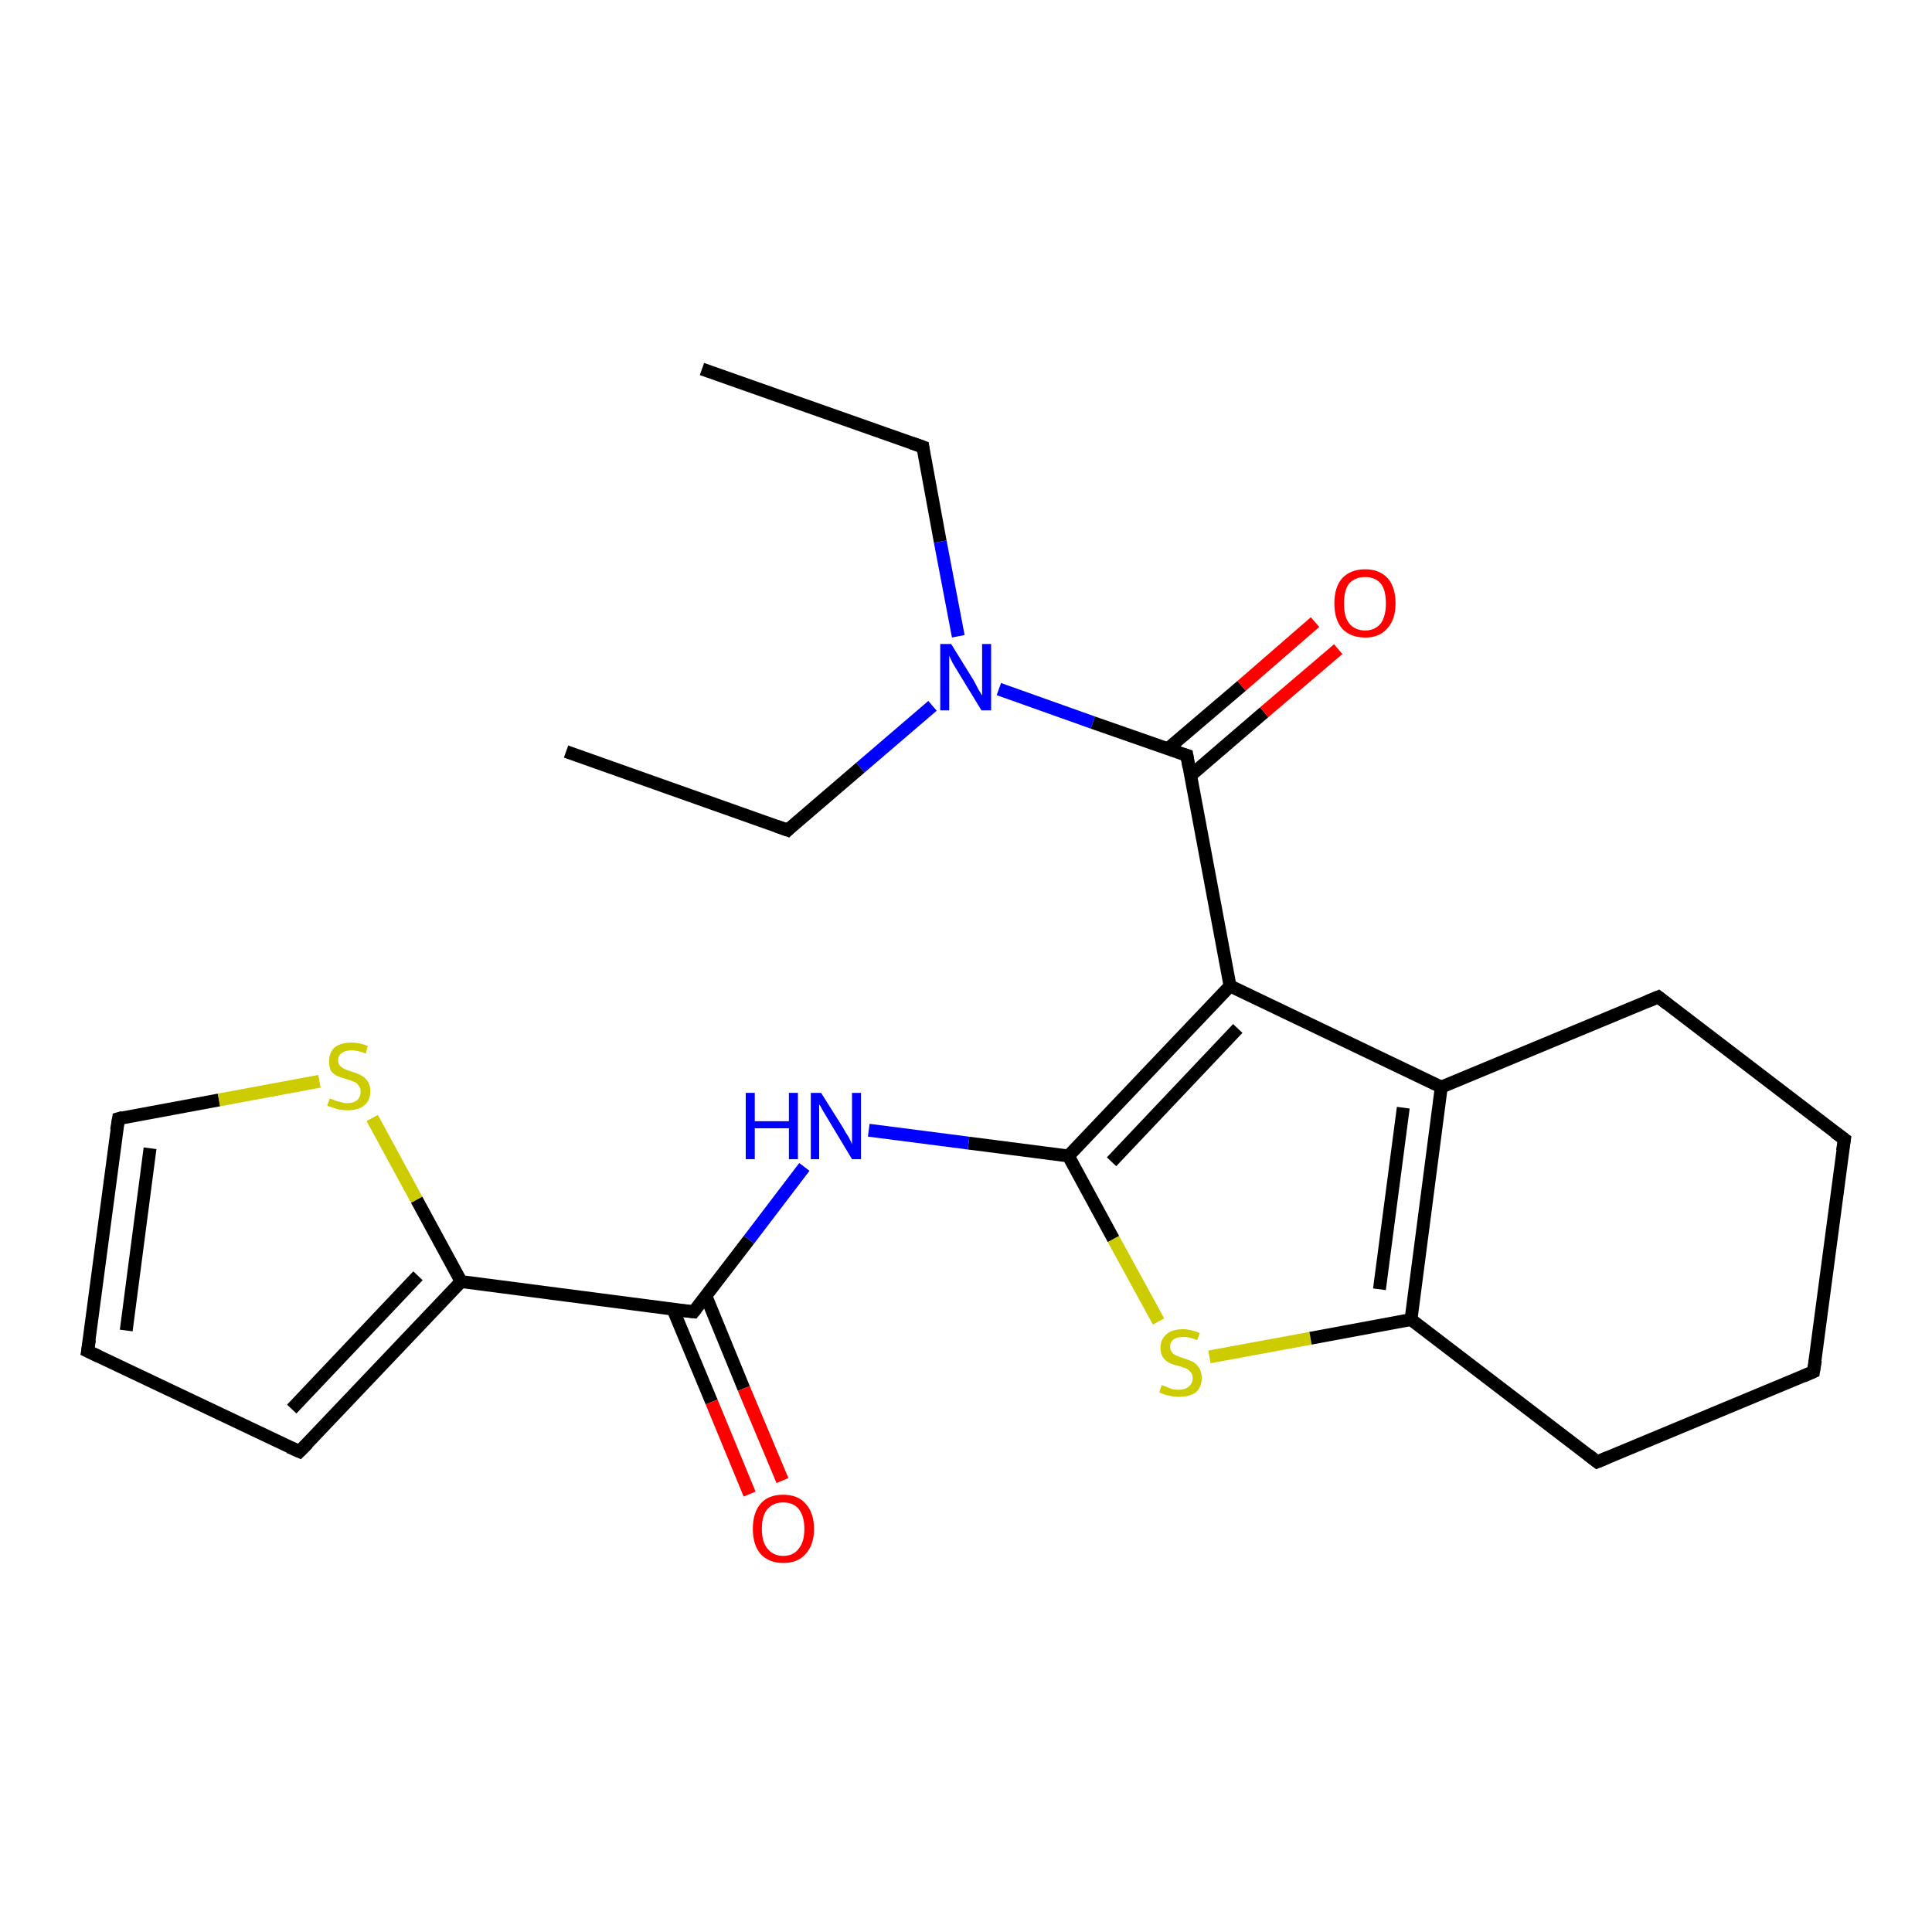 <?xml version='1.0' encoding='iso-8859-1'?>
<svg version='1.1' baseProfile='full'
              xmlns='http://www.w3.org/2000/svg'
                      xmlns:rdkit='http://www.rdkit.org/xml'
                      xmlns:xlink='http://www.w3.org/1999/xlink'
                  xml:space='preserve'
width='300px' height='300px' viewBox='0 0 300 300'>
<!-- END OF HEADER -->
<rect style='opacity:1.0;fill:#FFFFFF;stroke:none' width='300.0' height='300.0' x='0.0' y='0.0'> </rect>
<path class='bond-0 atom-0 atom-1' d='M 109.0,57.3 L 143.3,69.4' style='fill:none;fill-rule:evenodd;stroke:#000000;stroke-width:2.0px;stroke-linecap:butt;stroke-linejoin:miter;stroke-opacity:1' />
<path class='bond-1 atom-1 atom-2' d='M 143.3,69.4 L 146.0,84.1' style='fill:none;fill-rule:evenodd;stroke:#000000;stroke-width:2.0px;stroke-linecap:butt;stroke-linejoin:miter;stroke-opacity:1' />
<path class='bond-1 atom-1 atom-2' d='M 146.0,84.1 L 148.8,98.8' style='fill:none;fill-rule:evenodd;stroke:#0000FF;stroke-width:2.0px;stroke-linecap:butt;stroke-linejoin:miter;stroke-opacity:1' />
<path class='bond-2 atom-2 atom-3' d='M 144.8,109.6 L 133.6,119.2' style='fill:none;fill-rule:evenodd;stroke:#0000FF;stroke-width:2.0px;stroke-linecap:butt;stroke-linejoin:miter;stroke-opacity:1' />
<path class='bond-2 atom-2 atom-3' d='M 133.6,119.2 L 122.3,128.9' style='fill:none;fill-rule:evenodd;stroke:#000000;stroke-width:2.0px;stroke-linecap:butt;stroke-linejoin:miter;stroke-opacity:1' />
<path class='bond-3 atom-3 atom-4' d='M 122.3,128.9 L 87.9,116.7' style='fill:none;fill-rule:evenodd;stroke:#000000;stroke-width:2.0px;stroke-linecap:butt;stroke-linejoin:miter;stroke-opacity:1' />
<path class='bond-4 atom-2 atom-5' d='M 155.1,107.0 L 169.7,112.2' style='fill:none;fill-rule:evenodd;stroke:#0000FF;stroke-width:2.0px;stroke-linecap:butt;stroke-linejoin:miter;stroke-opacity:1' />
<path class='bond-4 atom-2 atom-5' d='M 169.7,112.2 L 184.3,117.3' style='fill:none;fill-rule:evenodd;stroke:#000000;stroke-width:2.0px;stroke-linecap:butt;stroke-linejoin:miter;stroke-opacity:1' />
<path class='bond-5 atom-5 atom-6' d='M 184.9,120.4 L 196.3,110.6' style='fill:none;fill-rule:evenodd;stroke:#000000;stroke-width:2.0px;stroke-linecap:butt;stroke-linejoin:miter;stroke-opacity:1' />
<path class='bond-5 atom-5 atom-6' d='M 196.3,110.6 L 207.8,100.8' style='fill:none;fill-rule:evenodd;stroke:#FF0000;stroke-width:2.0px;stroke-linecap:butt;stroke-linejoin:miter;stroke-opacity:1' />
<path class='bond-5 atom-5 atom-6' d='M 181.3,116.3 L 192.8,106.5' style='fill:none;fill-rule:evenodd;stroke:#000000;stroke-width:2.0px;stroke-linecap:butt;stroke-linejoin:miter;stroke-opacity:1' />
<path class='bond-5 atom-5 atom-6' d='M 192.8,106.5 L 204.2,96.6' style='fill:none;fill-rule:evenodd;stroke:#FF0000;stroke-width:2.0px;stroke-linecap:butt;stroke-linejoin:miter;stroke-opacity:1' />
<path class='bond-6 atom-5 atom-7' d='M 184.3,117.3 L 191.0,153.1' style='fill:none;fill-rule:evenodd;stroke:#000000;stroke-width:2.0px;stroke-linecap:butt;stroke-linejoin:miter;stroke-opacity:1' />
<path class='bond-7 atom-7 atom-8' d='M 191.0,153.1 L 165.9,179.5' style='fill:none;fill-rule:evenodd;stroke:#000000;stroke-width:2.0px;stroke-linecap:butt;stroke-linejoin:miter;stroke-opacity:1' />
<path class='bond-7 atom-7 atom-8' d='M 192.2,159.7 L 172.6,180.4' style='fill:none;fill-rule:evenodd;stroke:#000000;stroke-width:2.0px;stroke-linecap:butt;stroke-linejoin:miter;stroke-opacity:1' />
<path class='bond-8 atom-8 atom-9' d='M 165.9,179.5 L 150.4,177.5' style='fill:none;fill-rule:evenodd;stroke:#000000;stroke-width:2.0px;stroke-linecap:butt;stroke-linejoin:miter;stroke-opacity:1' />
<path class='bond-8 atom-8 atom-9' d='M 150.4,177.5 L 134.9,175.5' style='fill:none;fill-rule:evenodd;stroke:#0000FF;stroke-width:2.0px;stroke-linecap:butt;stroke-linejoin:miter;stroke-opacity:1' />
<path class='bond-9 atom-9 atom-10' d='M 124.9,181.2 L 116.3,192.5' style='fill:none;fill-rule:evenodd;stroke:#0000FF;stroke-width:2.0px;stroke-linecap:butt;stroke-linejoin:miter;stroke-opacity:1' />
<path class='bond-9 atom-9 atom-10' d='M 116.3,192.5 L 107.7,203.7' style='fill:none;fill-rule:evenodd;stroke:#000000;stroke-width:2.0px;stroke-linecap:butt;stroke-linejoin:miter;stroke-opacity:1' />
<path class='bond-10 atom-10 atom-11' d='M 104.5,203.3 L 110.5,217.7' style='fill:none;fill-rule:evenodd;stroke:#000000;stroke-width:2.0px;stroke-linecap:butt;stroke-linejoin:miter;stroke-opacity:1' />
<path class='bond-10 atom-10 atom-11' d='M 110.5,217.7 L 116.4,232.0' style='fill:none;fill-rule:evenodd;stroke:#FF0000;stroke-width:2.0px;stroke-linecap:butt;stroke-linejoin:miter;stroke-opacity:1' />
<path class='bond-10 atom-10 atom-11' d='M 109.6,201.2 L 115.5,215.6' style='fill:none;fill-rule:evenodd;stroke:#000000;stroke-width:2.0px;stroke-linecap:butt;stroke-linejoin:miter;stroke-opacity:1' />
<path class='bond-10 atom-10 atom-11' d='M 115.5,215.6 L 121.5,229.9' style='fill:none;fill-rule:evenodd;stroke:#FF0000;stroke-width:2.0px;stroke-linecap:butt;stroke-linejoin:miter;stroke-opacity:1' />
<path class='bond-11 atom-10 atom-12' d='M 107.7,203.7 L 71.6,199.0' style='fill:none;fill-rule:evenodd;stroke:#000000;stroke-width:2.0px;stroke-linecap:butt;stroke-linejoin:miter;stroke-opacity:1' />
<path class='bond-12 atom-12 atom-13' d='M 71.6,199.0 L 46.5,225.4' style='fill:none;fill-rule:evenodd;stroke:#000000;stroke-width:2.0px;stroke-linecap:butt;stroke-linejoin:miter;stroke-opacity:1' />
<path class='bond-12 atom-12 atom-13' d='M 64.9,198.1 L 45.3,218.8' style='fill:none;fill-rule:evenodd;stroke:#000000;stroke-width:2.0px;stroke-linecap:butt;stroke-linejoin:miter;stroke-opacity:1' />
<path class='bond-13 atom-13 atom-14' d='M 46.5,225.4 L 13.6,209.8' style='fill:none;fill-rule:evenodd;stroke:#000000;stroke-width:2.0px;stroke-linecap:butt;stroke-linejoin:miter;stroke-opacity:1' />
<path class='bond-14 atom-14 atom-15' d='M 13.6,209.8 L 18.4,173.7' style='fill:none;fill-rule:evenodd;stroke:#000000;stroke-width:2.0px;stroke-linecap:butt;stroke-linejoin:miter;stroke-opacity:1' />
<path class='bond-14 atom-14 atom-15' d='M 19.6,206.6 L 23.3,178.3' style='fill:none;fill-rule:evenodd;stroke:#000000;stroke-width:2.0px;stroke-linecap:butt;stroke-linejoin:miter;stroke-opacity:1' />
<path class='bond-15 atom-15 atom-16' d='M 18.4,173.7 L 34.0,170.8' style='fill:none;fill-rule:evenodd;stroke:#000000;stroke-width:2.0px;stroke-linecap:butt;stroke-linejoin:miter;stroke-opacity:1' />
<path class='bond-15 atom-15 atom-16' d='M 34.0,170.8 L 49.6,167.9' style='fill:none;fill-rule:evenodd;stroke:#CCCC00;stroke-width:2.0px;stroke-linecap:butt;stroke-linejoin:miter;stroke-opacity:1' />
<path class='bond-16 atom-8 atom-17' d='M 165.9,179.5 L 172.9,192.4' style='fill:none;fill-rule:evenodd;stroke:#000000;stroke-width:2.0px;stroke-linecap:butt;stroke-linejoin:miter;stroke-opacity:1' />
<path class='bond-16 atom-8 atom-17' d='M 172.9,192.4 L 179.9,205.2' style='fill:none;fill-rule:evenodd;stroke:#CCCC00;stroke-width:2.0px;stroke-linecap:butt;stroke-linejoin:miter;stroke-opacity:1' />
<path class='bond-17 atom-17 atom-18' d='M 187.8,210.7 L 203.5,207.8' style='fill:none;fill-rule:evenodd;stroke:#CCCC00;stroke-width:2.0px;stroke-linecap:butt;stroke-linejoin:miter;stroke-opacity:1' />
<path class='bond-17 atom-17 atom-18' d='M 203.5,207.8 L 219.1,204.9' style='fill:none;fill-rule:evenodd;stroke:#000000;stroke-width:2.0px;stroke-linecap:butt;stroke-linejoin:miter;stroke-opacity:1' />
<path class='bond-18 atom-18 atom-19' d='M 219.1,204.9 L 248.0,227.0' style='fill:none;fill-rule:evenodd;stroke:#000000;stroke-width:2.0px;stroke-linecap:butt;stroke-linejoin:miter;stroke-opacity:1' />
<path class='bond-19 atom-19 atom-20' d='M 248.0,227.0 L 281.6,213.0' style='fill:none;fill-rule:evenodd;stroke:#000000;stroke-width:2.0px;stroke-linecap:butt;stroke-linejoin:miter;stroke-opacity:1' />
<path class='bond-20 atom-20 atom-21' d='M 281.6,213.0 L 286.4,176.9' style='fill:none;fill-rule:evenodd;stroke:#000000;stroke-width:2.0px;stroke-linecap:butt;stroke-linejoin:miter;stroke-opacity:1' />
<path class='bond-21 atom-21 atom-22' d='M 286.4,176.9 L 257.5,154.8' style='fill:none;fill-rule:evenodd;stroke:#000000;stroke-width:2.0px;stroke-linecap:butt;stroke-linejoin:miter;stroke-opacity:1' />
<path class='bond-22 atom-22 atom-23' d='M 257.5,154.8 L 223.8,168.8' style='fill:none;fill-rule:evenodd;stroke:#000000;stroke-width:2.0px;stroke-linecap:butt;stroke-linejoin:miter;stroke-opacity:1' />
<path class='bond-23 atom-23 atom-7' d='M 223.8,168.8 L 191.0,153.1' style='fill:none;fill-rule:evenodd;stroke:#000000;stroke-width:2.0px;stroke-linecap:butt;stroke-linejoin:miter;stroke-opacity:1' />
<path class='bond-24 atom-16 atom-12' d='M 57.8,173.6 L 64.7,186.3' style='fill:none;fill-rule:evenodd;stroke:#CCCC00;stroke-width:2.0px;stroke-linecap:butt;stroke-linejoin:miter;stroke-opacity:1' />
<path class='bond-24 atom-16 atom-12' d='M 64.7,186.3 L 71.6,199.0' style='fill:none;fill-rule:evenodd;stroke:#000000;stroke-width:2.0px;stroke-linecap:butt;stroke-linejoin:miter;stroke-opacity:1' />
<path class='bond-25 atom-23 atom-18' d='M 223.8,168.8 L 219.1,204.9' style='fill:none;fill-rule:evenodd;stroke:#000000;stroke-width:2.0px;stroke-linecap:butt;stroke-linejoin:miter;stroke-opacity:1' />
<path class='bond-25 atom-23 atom-18' d='M 217.9,172.0 L 214.2,200.2' style='fill:none;fill-rule:evenodd;stroke:#000000;stroke-width:2.0px;stroke-linecap:butt;stroke-linejoin:miter;stroke-opacity:1' />
<path d='M 141.6,68.8 L 143.3,69.4 L 143.4,70.1' style='fill:none;stroke:#000000;stroke-width:2.0px;stroke-linecap:butt;stroke-linejoin:miter;stroke-opacity:1;' />
<path d='M 122.8,128.4 L 122.3,128.9 L 120.6,128.3' style='fill:none;stroke:#000000;stroke-width:2.0px;stroke-linecap:butt;stroke-linejoin:miter;stroke-opacity:1;' />
<path d='M 183.6,117.1 L 184.3,117.3 L 184.6,119.1' style='fill:none;stroke:#000000;stroke-width:2.0px;stroke-linecap:butt;stroke-linejoin:miter;stroke-opacity:1;' />
<path d='M 108.1,203.2 L 107.7,203.7 L 105.9,203.5' style='fill:none;stroke:#000000;stroke-width:2.0px;stroke-linecap:butt;stroke-linejoin:miter;stroke-opacity:1;' />
<path d='M 47.8,224.1 L 46.5,225.4 L 44.9,224.7' style='fill:none;stroke:#000000;stroke-width:2.0px;stroke-linecap:butt;stroke-linejoin:miter;stroke-opacity:1;' />
<path d='M 15.3,210.6 L 13.6,209.8 L 13.9,208.0' style='fill:none;stroke:#000000;stroke-width:2.0px;stroke-linecap:butt;stroke-linejoin:miter;stroke-opacity:1;' />
<path d='M 18.1,175.5 L 18.4,173.7 L 19.1,173.5' style='fill:none;stroke:#000000;stroke-width:2.0px;stroke-linecap:butt;stroke-linejoin:miter;stroke-opacity:1;' />
<path d='M 246.6,225.9 L 248.0,227.0 L 249.7,226.3' style='fill:none;stroke:#000000;stroke-width:2.0px;stroke-linecap:butt;stroke-linejoin:miter;stroke-opacity:1;' />
<path d='M 280.0,213.7 L 281.6,213.0 L 281.9,211.2' style='fill:none;stroke:#000000;stroke-width:2.0px;stroke-linecap:butt;stroke-linejoin:miter;stroke-opacity:1;' />
<path d='M 286.1,178.7 L 286.4,176.9 L 284.9,175.8' style='fill:none;stroke:#000000;stroke-width:2.0px;stroke-linecap:butt;stroke-linejoin:miter;stroke-opacity:1;' />
<path d='M 258.9,155.9 L 257.5,154.8 L 255.8,155.5' style='fill:none;stroke:#000000;stroke-width:2.0px;stroke-linecap:butt;stroke-linejoin:miter;stroke-opacity:1;' />
<path class='atom-2' d='M 147.7 100.0
L 151.1 105.5
Q 151.4 106.0, 151.9 107.0
Q 152.5 108.0, 152.5 108.0
L 152.5 100.0
L 153.9 100.0
L 153.9 110.3
L 152.4 110.3
L 148.8 104.4
Q 148.4 103.7, 147.9 102.9
Q 147.5 102.1, 147.4 101.8
L 147.4 110.3
L 146.0 110.3
L 146.0 100.0
L 147.7 100.0
' fill='#0000FF'/>
<path class='atom-6' d='M 207.2 93.7
Q 207.2 91.2, 208.4 89.8
Q 209.7 88.4, 212.0 88.4
Q 214.2 88.4, 215.5 89.8
Q 216.7 91.2, 216.7 93.7
Q 216.7 96.2, 215.4 97.6
Q 214.2 99.0, 212.0 99.0
Q 209.7 99.0, 208.4 97.6
Q 207.2 96.2, 207.2 93.7
M 212.0 97.9
Q 213.5 97.9, 214.4 96.8
Q 215.2 95.7, 215.2 93.7
Q 215.2 91.6, 214.4 90.6
Q 213.5 89.6, 212.0 89.6
Q 210.4 89.6, 209.5 90.6
Q 208.7 91.6, 208.7 93.7
Q 208.7 95.8, 209.5 96.8
Q 210.4 97.9, 212.0 97.9
' fill='#FF0000'/>
<path class='atom-9' d='M 115.8 169.7
L 117.2 169.7
L 117.2 174.1
L 122.5 174.1
L 122.5 169.7
L 123.9 169.7
L 123.9 180.0
L 122.5 180.0
L 122.5 175.2
L 117.2 175.2
L 117.2 180.0
L 115.8 180.0
L 115.8 169.7
' fill='#0000FF'/>
<path class='atom-9' d='M 127.5 169.7
L 130.9 175.1
Q 131.2 175.7, 131.8 176.6
Q 132.3 177.6, 132.3 177.7
L 132.3 169.7
L 133.7 169.7
L 133.7 180.0
L 132.3 180.0
L 128.7 174.0
Q 128.3 173.3, 127.8 172.5
Q 127.4 171.7, 127.2 171.5
L 127.2 180.0
L 125.9 180.0
L 125.9 169.7
L 127.5 169.7
' fill='#0000FF'/>
<path class='atom-11' d='M 116.9 237.4
Q 116.9 234.9, 118.1 233.5
Q 119.3 232.1, 121.6 232.1
Q 123.9 232.1, 125.1 233.5
Q 126.4 234.9, 126.4 237.4
Q 126.4 239.9, 125.1 241.3
Q 123.9 242.7, 121.6 242.7
Q 119.4 242.7, 118.1 241.3
Q 116.9 239.9, 116.9 237.4
M 121.6 241.6
Q 123.2 241.6, 124.0 240.5
Q 124.9 239.5, 124.9 237.4
Q 124.9 235.4, 124.0 234.3
Q 123.2 233.3, 121.6 233.3
Q 120.1 233.3, 119.2 234.3
Q 118.3 235.3, 118.3 237.4
Q 118.3 239.5, 119.2 240.5
Q 120.1 241.6, 121.6 241.6
' fill='#FF0000'/>
<path class='atom-16' d='M 51.2 170.6
Q 51.4 170.6, 51.8 170.8
Q 52.3 171.0, 52.8 171.1
Q 53.4 171.3, 53.9 171.3
Q 54.9 171.3, 55.5 170.8
Q 56.0 170.3, 56.0 169.5
Q 56.0 168.9, 55.7 168.6
Q 55.5 168.2, 55.0 168.0
Q 54.6 167.8, 53.9 167.6
Q 52.9 167.3, 52.4 167.1
Q 51.8 166.8, 51.4 166.3
Q 51.1 165.7, 51.1 164.8
Q 51.1 163.5, 51.9 162.7
Q 52.8 161.9, 54.6 161.9
Q 55.8 161.9, 57.1 162.4
L 56.8 163.6
Q 55.6 163.1, 54.6 163.1
Q 53.6 163.1, 53.1 163.5
Q 52.5 163.9, 52.5 164.6
Q 52.5 165.2, 52.8 165.5
Q 53.1 165.8, 53.5 166.0
Q 53.9 166.2, 54.6 166.4
Q 55.6 166.7, 56.1 167.0
Q 56.7 167.3, 57.1 167.9
Q 57.5 168.5, 57.5 169.5
Q 57.5 170.9, 56.5 171.7
Q 55.6 172.4, 54.0 172.4
Q 53.0 172.4, 52.3 172.2
Q 51.7 172.0, 50.8 171.7
L 51.2 170.6
' fill='#CCCC00'/>
<path class='atom-17' d='M 180.4 215.1
Q 180.5 215.1, 181.0 215.3
Q 181.5 215.5, 182.0 215.7
Q 182.5 215.8, 183.1 215.8
Q 184.0 215.8, 184.6 215.3
Q 185.2 214.8, 185.2 214.0
Q 185.2 213.4, 184.9 213.1
Q 184.6 212.7, 184.2 212.5
Q 183.7 212.3, 183.0 212.1
Q 182.1 211.9, 181.5 211.6
Q 181.0 211.3, 180.6 210.8
Q 180.2 210.2, 180.2 209.3
Q 180.2 208.0, 181.1 207.2
Q 182.0 206.4, 183.7 206.4
Q 184.9 206.4, 186.3 207.0
L 185.9 208.1
Q 184.7 207.6, 183.8 207.6
Q 182.8 207.6, 182.2 208.0
Q 181.7 208.4, 181.7 209.1
Q 181.7 209.7, 182.0 210.0
Q 182.2 210.3, 182.7 210.5
Q 183.1 210.7, 183.8 210.9
Q 184.7 211.2, 185.3 211.5
Q 185.8 211.8, 186.2 212.4
Q 186.6 213.0, 186.6 214.0
Q 186.6 215.4, 185.7 216.2
Q 184.7 216.9, 183.1 216.9
Q 182.2 216.9, 181.5 216.7
Q 180.8 216.6, 180.0 216.2
L 180.4 215.1
' fill='#CCCC00'/>
</svg>
